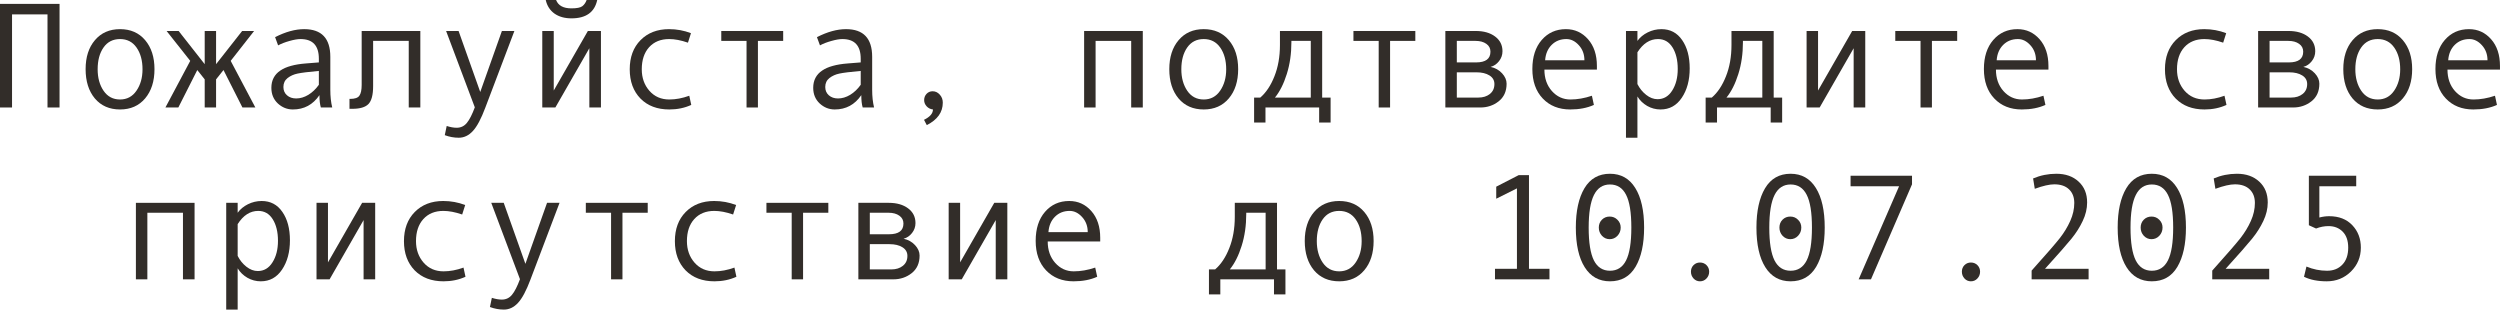 <?xml version="1.0" encoding="UTF-8"?> <svg xmlns="http://www.w3.org/2000/svg" viewBox="0 0 232.766 28.824" fill="none"><path d="M5.544 10.008H4.423V1.34H1.121V10.008H0V0.362H5.544V10.008Z" fill="#322D29"></path><path d="M11.177 2.714C12.157 2.714 12.936 3.056 13.515 3.739C14.093 4.423 14.383 5.323 14.383 6.439C14.383 7.565 14.093 8.472 13.515 9.16C12.936 9.848 12.157 10.192 11.177 10.192C10.192 10.192 9.411 9.851 8.832 9.167C8.258 8.479 7.971 7.57 7.971 6.439C7.971 5.318 8.26 4.418 8.839 3.739C9.418 3.056 10.197 2.714 11.177 2.714ZM11.177 9.263C11.824 9.263 12.334 8.989 12.708 8.442C13.082 7.895 13.269 7.232 13.269 6.453C13.269 5.633 13.084 4.958 12.715 4.43C12.346 3.901 11.833 3.637 11.177 3.637C10.516 3.637 10.003 3.899 9.639 4.423C9.274 4.942 9.092 5.619 9.092 6.453C9.092 7.246 9.276 7.914 9.646 8.456C10.015 8.994 10.525 9.263 11.177 9.263Z" fill="#322D29"></path><path d="M23.775 10.008H22.572L20.809 6.521L20.118 7.39V10.008H19.059V7.39L18.368 6.521L16.604 10.008H15.401L17.712 5.667L15.511 2.885H16.632L19.059 5.975V2.885H20.118V5.975L22.545 2.885H23.659L21.479 5.667L23.775 10.008Z" fill="#322D29"></path><path d="M30.933 10.008H29.873C29.787 9.721 29.743 9.338 29.743 8.859C29.137 9.748 28.312 10.192 27.269 10.192C26.74 10.192 26.273 10.006 25.867 9.632C25.466 9.254 25.266 8.768 25.266 8.176C25.266 7.825 25.336 7.515 25.478 7.246C25.619 6.977 25.826 6.752 26.1 6.569C26.373 6.382 26.706 6.237 27.098 6.132C27.49 6.022 27.954 5.947 28.492 5.906L29.688 5.811V5.469C29.688 4.247 29.119 3.637 27.98 3.637C27.711 3.637 27.369 3.696 26.954 3.814C26.544 3.928 26.191 4.065 25.894 4.225L25.614 3.459C26.585 2.962 27.487 2.714 28.321 2.714C29.944 2.714 30.755 3.573 30.755 5.291V8.354C30.755 8.973 30.814 9.525 30.933 10.008ZM29.688 7.895V6.604C28.727 6.69 28.066 6.772 27.706 6.85C27.351 6.923 27.041 7.062 26.776 7.267C26.517 7.472 26.387 7.75 26.387 8.101C26.387 8.42 26.498 8.677 26.722 8.873C26.945 9.069 27.23 9.167 27.576 9.167C27.954 9.167 28.33 9.055 28.704 8.832C29.078 8.604 29.406 8.292 29.688 7.895Z" fill="#322D29"></path><path d="M39.136 10.008H38.056V3.808H34.74V8.019C34.74 8.834 34.594 9.39 34.303 9.687C34.016 9.983 33.517 10.131 32.806 10.131H32.539V9.208H32.607C33.04 9.208 33.325 9.108 33.462 8.907C33.603 8.707 33.674 8.374 33.674 7.909V2.885H39.136V10.008Z" fill="#322D29"></path><path d="M47.893 2.885L45.192 10.008C44.8 11.056 44.411 11.787 44.023 12.202C43.641 12.617 43.203 12.824 42.711 12.824C42.273 12.824 41.841 12.744 41.412 12.585L41.59 11.73C41.936 11.84 42.246 11.895 42.519 11.895C42.902 11.895 43.217 11.746 43.463 11.45C43.709 11.154 43.957 10.669 44.208 9.994L41.535 2.885H42.697L44.714 8.565L46.73 2.885H47.893Z" fill="#322D29"></path><path d="M55.952 10.008H54.872V4.491L51.707 10.008H50.49V2.885H51.557V8.429L54.735 2.885H55.952V10.008ZM55.604 0C55.362 1.139 54.562 1.709 53.204 1.709C52.575 1.709 52.049 1.561 51.625 1.265C51.206 0.964 50.934 0.542 50.812 0H51.775C51.976 0.52 52.452 0.779 53.204 0.779C53.705 0.779 54.045 0.711 54.223 0.574C54.4 0.433 54.533 0.242 54.619 0H55.604Z" fill="#322D29"></path><path d="M64.36 9.769C63.741 10.051 63.059 10.192 62.317 10.192C61.195 10.192 60.3 9.853 59.63 9.174C58.965 8.49 58.632 7.583 58.632 6.453C58.632 5.323 58.967 4.418 59.637 3.739C60.311 3.056 61.195 2.714 62.289 2.714C63.005 2.714 63.686 2.839 64.333 3.09L64.053 3.972C63.406 3.748 62.822 3.637 62.303 3.637C61.519 3.637 60.897 3.89 60.437 4.395C59.981 4.901 59.753 5.587 59.753 6.453C59.753 7.246 59.99 7.914 60.464 8.456C60.938 8.994 61.555 9.263 62.317 9.263C62.918 9.263 63.538 9.146 64.176 8.914L64.36 9.769Z" fill="#322D29"></path><path d="M72.919 3.808H70.567V10.008H69.508V3.808H67.156V2.885H72.919V3.808Z" fill="#322D29"></path><path d="M81.382 10.008H80.322C80.236 9.721 80.193 9.338 80.193 8.859C79.586 9.748 78.761 10.192 77.718 10.192C77.189 10.192 76.722 10.006 76.316 9.632C75.915 9.254 75.715 8.768 75.715 8.176C75.715 7.825 75.785 7.515 75.927 7.246C76.068 6.977 76.275 6.752 76.549 6.569C76.822 6.382 77.155 6.237 77.547 6.132C77.939 6.022 78.404 5.947 78.942 5.906L80.138 5.811V5.469C80.138 4.247 79.568 3.637 78.429 3.637C78.16 3.637 77.818 3.696 77.403 3.814C76.993 3.928 76.64 4.065 76.344 4.225L76.063 3.459C77.034 2.962 77.937 2.714 78.77 2.714C80.393 2.714 81.204 3.573 81.204 5.291V8.354C81.204 8.973 81.263 9.525 81.382 10.008ZM80.138 7.895V6.604C79.176 6.69 78.515 6.772 78.155 6.85C77.8 6.923 77.49 7.062 77.225 7.267C76.966 7.472 76.836 7.75 76.836 8.101C76.836 8.42 76.948 8.677 77.171 8.873C77.394 9.069 77.679 9.167 78.025 9.167C78.404 9.167 78.78 9.055 79.153 8.832C79.527 8.604 79.855 8.292 80.138 7.895Z" fill="#322D29"></path><path d="M86.864 10.192C86.627 10.165 86.431 10.067 86.276 9.898C86.122 9.73 86.044 9.538 86.044 9.324C86.044 9.092 86.119 8.896 86.27 8.736C86.42 8.577 86.609 8.497 86.837 8.497C87.092 8.497 87.313 8.602 87.5 8.812C87.687 9.017 87.78 9.265 87.78 9.557C87.78 10.45 87.284 11.147 86.29 11.648L86.03 11.156C86.586 10.883 86.864 10.562 86.864 10.192Z" fill="#322D29"></path><path d="M106.401 10.008H105.321V3.808H102.006V10.008H100.939V2.885H106.401V10.008Z" fill="#322D29"></path><path d="M112.075 2.714C113.055 2.714 113.834 3.056 114.413 3.739C114.992 4.423 115.281 5.323 115.281 6.439C115.281 7.565 114.992 8.472 114.413 9.16C113.834 9.848 113.055 10.192 112.075 10.192C111.091 10.192 110.309 9.851 109.731 9.167C109.156 8.479 108.869 7.57 108.869 6.439C108.869 5.318 109.159 4.418 109.737 3.739C110.316 3.056 111.095 2.714 112.075 2.714ZM112.075 9.263C112.722 9.263 113.233 8.989 113.606 8.442C113.98 7.895 114.167 7.232 114.167 6.453C114.167 5.633 113.982 4.958 113.613 4.43C113.244 3.901 112.731 3.637 112.075 3.637C111.414 3.637 110.902 3.899 110.537 4.423C110.173 4.942 109.99 5.619 109.99 6.453C109.99 7.246 110.175 7.914 110.544 8.456C110.913 8.994 111.424 9.263 112.075 9.263Z" fill="#322D29"></path><path d="M123.888 11.409H122.821V10.008H117.824V11.409H116.765V9.085H117.339C117.881 8.62 118.321 7.959 118.658 7.103C119 6.246 119.171 5.273 119.171 4.184V2.885H123.102V9.085H123.888V11.409ZM122.042 9.085V3.808H120.237V3.931C120.237 5.002 120.094 5.991 119.807 6.897C119.524 7.8 119.157 8.529 118.706 9.085H122.042Z" fill="#322D29"></path><path d="M131.776 3.808H129.425V10.008H128.365V3.808H126.014V2.885H131.776V3.808Z" fill="#322D29"></path><path d="M138.783 6.228C139.212 6.319 139.567 6.517 139.85 6.822C140.132 7.128 140.274 7.451 140.274 7.793C140.274 8.499 140.027 9.046 139.535 9.434C139.047 9.816 138.48 10.008 137.833 10.008H134.572V2.885H137.402C138.145 2.885 138.745 3.056 139.2 3.397C139.66 3.739 139.891 4.197 139.891 4.771C139.891 5.113 139.784 5.421 139.569 5.694C139.355 5.968 139.093 6.146 138.783 6.228ZM135.639 5.811H137.43C138.323 5.811 138.77 5.478 138.77 4.813C138.77 4.503 138.642 4.259 138.387 4.081C138.131 3.899 137.799 3.808 137.389 3.808H135.639V5.811ZM135.639 9.085H137.642C138.079 9.085 138.437 8.973 138.715 8.75C138.997 8.527 139.139 8.219 139.139 7.827C139.139 7.481 138.984 7.212 138.674 7.021C138.368 6.829 137.967 6.733 137.471 6.733H135.639V9.085Z" fill="#322D29"></path><path d="M148.682 6.48H143.794C143.794 7.287 144.026 7.952 144.491 8.477C144.961 9.001 145.535 9.263 146.214 9.263C146.861 9.263 147.529 9.146 148.217 8.914L148.401 9.769C147.772 10.051 147.039 10.192 146.2 10.192C145.143 10.192 144.291 9.853 143.644 9.174C142.997 8.495 142.673 7.579 142.673 6.426C142.673 5.296 142.962 4.395 143.541 3.726C144.124 3.051 144.876 2.714 145.797 2.714C146.617 2.714 147.303 3.026 147.854 3.65C148.406 4.275 148.682 5.106 148.682 6.146V6.48ZM147.519 5.612C147.519 5.056 147.346 4.589 147 4.211C146.654 3.828 146.266 3.637 145.838 3.637C145.286 3.637 144.828 3.819 144.464 4.184C144.104 4.548 143.903 5.024 143.862 5.612H147.519Z" fill="#322D29"></path><path d="M152.455 3.808C152.692 3.479 153.011 3.215 153.412 3.015C153.818 2.814 154.244 2.714 154.69 2.714C155.511 2.714 156.153 3.053 156.618 3.732C157.088 4.407 157.322 5.286 157.322 6.371C157.322 7.465 157.076 8.376 156.584 9.105C156.096 9.83 155.438 10.192 154.608 10.192C154.166 10.192 153.752 10.083 153.364 9.864C152.981 9.641 152.678 9.347 152.455 8.982V12.824H151.389V2.885H152.455V3.808ZM152.455 4.867V7.827C152.656 8.228 152.927 8.563 153.269 8.832C153.61 9.101 153.963 9.235 154.328 9.235C154.902 9.235 155.358 8.966 155.695 8.429C156.037 7.891 156.208 7.223 156.208 6.426C156.208 5.605 156.046 4.936 155.723 4.416C155.399 3.896 154.948 3.637 154.369 3.637C153.617 3.637 152.979 4.047 152.455 4.867Z" fill="#322D29"></path><path d="M165.929 11.409H164.862V10.008H159.865V11.409H158.806V9.085H159.38C159.922 8.62 160.362 7.959 160.699 7.103C161.041 6.246 161.212 5.273 161.212 4.184V2.885H165.142V9.085H165.929V11.409ZM164.083 9.085V3.808H162.278V3.931C162.278 5.002 162.135 5.991 161.848 6.897C161.565 7.8 161.198 8.529 160.747 9.085H164.083Z" fill="#322D29"></path><path d="M173.667 10.008H172.587V4.491L169.422 10.008H168.205V2.885H169.272V8.429L172.45 2.885H173.667V10.008Z" fill="#322D29"></path><path d="M182.226 3.808H179.874V10.008H178.814V3.808H176.463V2.885H182.226V3.808Z" fill="#322D29"></path><path d="M190.723 6.48H185.835C185.835 7.287 186.067 7.952 186.532 8.477C187.002 9.001 187.576 9.263 188.255 9.263C188.902 9.263 189.57 9.146 190.258 8.914L190.442 9.769C189.813 10.051 189.08 10.192 188.241 10.192C187.184 10.192 186.332 9.853 185.685 9.174C185.037 8.495 184.714 7.579 184.714 6.426C184.714 5.296 185.003 4.395 185.582 3.726C186.165 3.051 186.917 2.714 187.838 2.714C188.658 2.714 189.344 3.026 189.896 3.65C190.447 4.275 190.723 5.106 190.723 6.146V6.48ZM189.561 5.612C189.561 5.056 189.387 4.589 189.041 4.211C188.695 3.828 188.307 3.637 187.879 3.637C187.327 3.637 186.869 3.819 186.505 4.184C186.145 4.548 185.944 5.024 185.903 5.612H189.561Z" fill="#322D29"></path><path d="M207.3 9.769C206.68 10.051 205.999 10.192 205.256 10.192C204.135 10.192 203.239 9.853 202.569 9.174C201.904 8.49 201.571 7.583 201.571 6.453C201.571 5.323 201.906 4.418 202.576 3.739C203.251 3.056 204.135 2.714 205.229 2.714C205.944 2.714 206.625 2.839 207.273 3.09L206.992 3.972C206.345 3.748 205.762 3.637 205.242 3.637C204.458 3.637 203.836 3.89 203.376 4.395C202.92 4.901 202.692 5.587 202.692 6.453C202.692 7.246 202.929 7.914 203.403 8.456C203.877 8.994 204.495 9.263 205.256 9.263C205.857 9.263 206.477 9.146 207.115 8.914L207.3 9.769Z" fill="#322D29"></path><path d="M214.457 6.228C214.885 6.319 215.241 6.517 215.523 6.822C215.806 7.128 215.947 7.451 215.947 7.793C215.947 8.499 215.701 9.046 215.209 9.434C214.721 9.816 214.154 10.008 213.507 10.008H210.246V2.885H213.076C213.819 2.885 214.418 3.056 214.874 3.397C215.334 3.739 215.564 4.197 215.564 4.771C215.564 5.113 215.457 5.421 215.243 5.694C215.029 5.968 214.767 6.146 214.457 6.228ZM211.312 5.811H213.103C213.997 5.811 214.443 5.478 214.443 4.813C214.443 4.503 214.316 4.259 214.06 4.081C213.805 3.899 213.473 3.808 213.062 3.808H211.312V5.811ZM211.312 9.085H213.315C213.753 9.085 214.111 8.973 214.389 8.75C214.671 8.527 214.812 8.219 214.812 7.827C214.812 7.481 214.658 7.212 214.348 7.021C214.042 6.829 213.641 6.733 213.145 6.733H211.312V9.085Z" fill="#322D29"></path><path d="M221.382 2.714C222.362 2.714 223.141 3.056 223.72 3.739C224.298 4.423 224.588 5.323 224.588 6.439C224.588 7.565 224.298 8.472 223.72 9.16C223.141 9.848 222.362 10.192 221.382 10.192C220.398 10.192 219.616 9.851 219.037 9.167C218.463 8.479 218.176 7.57 218.176 6.439C218.176 5.318 218.465 4.418 219.044 3.739C219.623 3.056 220.402 2.714 221.382 2.714ZM221.382 9.263C222.029 9.263 222.539 8.989 222.913 8.442C223.287 7.895 223.474 7.232 223.474 6.453C223.474 5.633 223.289 4.958 222.92 4.43C222.551 3.901 222.038 3.637 221.382 3.637C220.721 3.637 220.208 3.899 219.844 4.423C219.479 4.942 219.297 5.619 219.297 6.453C219.297 7.246 219.482 7.914 219.851 8.456C220.22 8.994 220.73 9.263 221.382 9.263Z" fill="#322D29"></path><path d="M232.764 6.48H227.876C227.876 7.287 228.108 7.952 228.573 8.477C229.043 9.001 229.617 9.263 230.296 9.263C230.943 9.263 231.611 9.146 232.299 8.914L232.483 9.769C231.855 10.051 231.121 10.192 230.282 10.192C229.225 10.192 228.373 9.853 227.726 9.174C227.078 8.495 226.755 7.579 226.755 6.426C226.755 5.296 227.044 4.395 227.623 3.726C228.206 3.051 228.958 2.714 229.879 2.714C230.699 2.714 231.385 3.026 231.936 3.65C232.488 4.275 232.764 5.106 232.764 6.146V6.48ZM231.602 5.612C231.602 5.056 231.428 4.589 231.082 4.211C230.736 3.828 230.348 3.637 229.92 3.637C229.369 3.637 228.911 3.819 228.546 4.184C228.186 4.548 227.985 5.024 227.944 5.612H231.602Z" fill="#322D29"></path><path d="M18.115 26.008H17.035V19.808H13.72V26.008H12.653V18.885H18.115V26.008Z" fill="#322D29"></path><path d="M22.128 19.808C22.365 19.479 22.684 19.215 23.085 19.015C23.491 18.814 23.917 18.714 24.363 18.714C25.184 18.714 25.826 19.053 26.291 19.732C26.76 20.407 26.995 21.286 26.995 22.371C26.995 23.465 26.749 24.376 26.257 25.105C25.769 25.83 25.111 26.192 24.281 26.192C23.839 26.192 23.424 26.083 23.037 25.864C22.654 25.641 22.351 25.347 22.128 24.982V28.824H21.062V18.885H22.128V19.808ZM22.128 20.867V23.827C22.328 24.228 22.6 24.563 22.941 24.832C23.283 25.101 23.636 25.235 24.001 25.235C24.575 25.235 25.031 24.966 25.368 24.429C25.71 23.891 25.881 23.223 25.881 22.426C25.881 21.605 25.719 20.936 25.395 20.416C25.072 19.896 24.621 19.637 24.042 19.637C23.29 19.637 22.652 20.047 22.128 20.867Z" fill="#322D29"></path><path d="M34.932 26.008H33.852V20.491L30.687 26.008H29.47V18.885H30.536V24.429L33.715 18.885H34.932V26.008Z" fill="#322D29"></path><path d="M43.34 25.769C42.72 26.051 42.039 26.192 41.296 26.192C40.175 26.192 39.279 25.853 38.609 25.174C37.944 24.49 37.611 23.583 37.611 22.453C37.611 21.323 37.946 20.418 38.616 19.739C39.291 19.056 40.175 18.714 41.268 18.714C41.984 18.714 42.665 18.839 43.312 19.09L43.032 19.972C42.385 19.748 41.802 19.637 41.282 19.637C40.498 19.637 39.876 19.89 39.416 20.396C38.96 20.901 38.732 21.587 38.732 22.453C38.732 23.246 38.97 23.914 39.443 24.456C39.917 24.994 40.535 25.263 41.296 25.263C41.898 25.263 42.517 25.146 43.155 24.914L43.34 25.769Z" fill="#322D29"></path><path d="M52.097 18.885L49.397 26.008C49.005 27.056 48.615 27.788 48.227 28.202C47.845 28.617 47.407 28.824 46.915 28.824C46.477 28.824 46.045 28.745 45.616 28.585L45.794 27.731C46.14 27.84 46.45 27.894 46.724 27.894C47.107 27.894 47.421 27.746 47.667 27.45C47.913 27.154 48.162 26.669 48.412 25.994L45.739 18.885H46.901L48.918 24.565L50.934 18.885H52.097Z" fill="#322D29"></path><path d="M60.307 19.808H57.955V26.008H56.895V19.808H54.544V18.885H60.307V19.808Z" fill="#322D29"></path><path d="M68.564 25.769C67.945 26.051 67.263 26.192 66.521 26.192C65.399 26.192 64.504 25.853 63.834 25.174C63.169 24.49 62.836 23.583 62.836 22.453C62.836 21.323 63.171 20.418 63.841 19.739C64.515 19.056 65.399 18.714 66.493 18.714C67.209 18.714 67.89 18.839 68.537 19.09L68.257 19.972C67.61 19.748 67.026 19.637 66.507 19.637C65.723 19.637 65.101 19.89 64.641 20.396C64.185 20.901 63.957 21.587 63.957 22.453C63.957 23.246 64.194 23.914 64.668 24.456C65.142 24.994 65.76 25.263 66.521 25.263C67.122 25.263 67.742 25.146 68.38 24.914L68.564 25.769Z" fill="#322D29"></path><path d="M77.123 19.808H74.771V26.008H73.712V19.808H71.36V18.885H77.123V19.808Z" fill="#322D29"></path><path d="M84.13 22.228C84.558 22.319 84.914 22.517 85.196 22.822C85.479 23.128 85.62 23.451 85.62 23.793C85.62 24.499 85.374 25.046 84.882 25.434C84.394 25.817 83.827 26.008 83.18 26.008H79.919V18.885H82.749C83.492 18.885 84.091 19.056 84.547 19.397C85.007 19.739 85.237 20.197 85.237 20.771C85.237 21.113 85.13 21.421 84.916 21.694C84.702 21.968 84.44 22.146 84.13 22.228ZM80.985 21.811H82.776C83.67 21.811 84.116 21.478 84.116 20.812C84.116 20.503 83.989 20.259 83.733 20.081C83.478 19.899 83.146 19.808 82.735 19.808H80.985V21.811ZM80.985 25.085H82.988C83.426 25.085 83.784 24.973 84.062 24.75C84.344 24.527 84.485 24.219 84.485 23.827C84.485 23.481 84.33 23.212 84.02 23.02C83.715 22.829 83.314 22.733 82.817 22.733H80.985V25.085Z" fill="#322D29"></path><path d="M93.789 26.008H92.709V20.491L89.544 26.008H88.327V18.885H89.393V24.429L92.572 18.885H93.789V26.008Z" fill="#322D29"></path><path d="M102.437 22.48H97.549C97.549 23.287 97.781 23.952 98.246 24.477C98.716 25.001 99.29 25.263 99.969 25.263C100.616 25.263 101.284 25.146 101.972 24.914L102.156 25.769C101.527 26.051 100.794 26.192 99.955 26.192C98.898 26.192 98.046 25.853 97.398 25.174C96.751 24.495 96.428 23.579 96.428 22.426C96.428 21.296 96.717 20.396 97.296 19.726C97.879 19.051 98.631 18.714 99.552 18.714C100.372 18.714 101.058 19.026 101.609 19.65C102.161 20.275 102.437 21.106 102.437 22.146V22.48ZM101.275 21.612C101.275 21.056 101.101 20.589 100.755 20.211C100.409 19.828 100.021 19.637 99.593 19.637C99.041 19.637 98.583 19.819 98.219 20.184C97.859 20.548 97.658 21.024 97.617 21.612H101.275Z" fill="#322D29"></path><path d="M119.683 27.409H118.617V26.008H113.62V27.409H112.561V25.085H113.135C113.677 24.62 114.117 23.959 114.454 23.103C114.796 22.246 114.967 21.273 114.967 20.184V18.885H118.898V25.085H119.683V27.409ZM117.838 25.085V19.808H116.033V19.931C116.033 21.002 115.89 21.991 115.603 22.897C115.32 23.8 114.953 24.529 114.502 25.085H117.838Z" fill="#322D29"></path><path d="M124.687 18.714C125.667 18.714 126.447 19.056 127.025 19.739C127.604 20.423 127.893 21.323 127.893 22.439C127.893 23.565 127.604 24.472 127.025 25.16C126.447 25.848 125.667 26.192 124.687 26.192C123.703 26.192 122.921 25.85 122.343 25.167C121.769 24.479 121.481 23.57 121.481 22.439C121.481 21.318 121.771 20.418 122.35 19.739C122.928 19.056 123.708 18.714 124.687 18.714ZM124.687 25.263C125.335 25.263 125.845 24.989 126.219 24.442C126.593 23.896 126.779 23.232 126.779 22.453C126.779 21.633 126.595 20.958 126.226 20.43C125.857 19.901 125.344 19.637 124.687 19.637C124.027 19.637 123.514 19.899 123.149 20.423C122.785 20.942 122.603 21.619 122.603 22.453C122.603 23.246 122.787 23.914 123.156 24.456C123.525 24.994 124.036 25.263 124.687 25.263Z" fill="#322D29"></path><path d="M144.266 26.008H139.193V25.03H141.237V17.538L139.309 18.502V17.381L141.395 16.308H142.358V25.03H144.266V26.008Z" fill="#322D29"></path><path d="M149.898 16.178C150.919 16.178 151.703 16.618 152.25 17.497C152.801 18.372 153.077 19.603 153.077 21.188C153.077 22.724 152.811 23.943 152.277 24.846C151.744 25.744 150.951 26.192 149.898 26.192C148.882 26.192 148.098 25.755 147.547 24.88C146.995 24.005 146.72 22.774 146.72 21.188C146.72 19.648 146.986 18.429 147.519 17.531C148.057 16.629 148.85 16.178 149.898 16.178ZM149.898 25.208C150.573 25.208 151.072 24.889 151.396 24.251C151.724 23.608 151.888 22.588 151.888 21.188C151.888 19.785 151.724 18.766 151.396 18.133C151.072 17.495 150.573 17.176 149.898 17.176C149.233 17.176 148.736 17.502 148.408 18.153C148.08 18.805 147.916 19.817 147.916 21.188C147.916 22.578 148.078 23.597 148.401 24.244C148.729 24.887 149.228 25.208 149.898 25.208ZM149.871 20.163C150.158 20.163 150.4 20.263 150.596 20.464C150.796 20.66 150.897 20.901 150.897 21.188C150.897 21.485 150.796 21.74 150.596 21.954C150.395 22.164 150.154 22.269 149.871 22.269C149.593 22.269 149.354 22.164 149.153 21.954C148.957 21.74 148.859 21.485 148.859 21.188C148.859 20.897 148.955 20.653 149.147 20.457C149.342 20.261 149.584 20.163 149.871 20.163Z" fill="#322D29"></path><path d="M158.279 24.442C158.521 24.442 158.724 24.524 158.888 24.688C159.052 24.853 159.134 25.055 159.134 25.297C159.134 25.543 159.05 25.755 158.881 25.933C158.717 26.106 158.516 26.192 158.279 26.192C158.047 26.192 157.849 26.106 157.684 25.933C157.52 25.755 157.438 25.543 157.438 25.297C157.438 25.051 157.518 24.848 157.678 24.688C157.842 24.524 158.042 24.442 158.279 24.442Z" fill="#322D29"></path><path d="M166.715 16.178C167.736 16.178 168.52 16.618 169.067 17.497C169.618 18.372 169.893 19.603 169.893 21.188C169.893 22.724 169.627 23.943 169.094 24.846C168.561 25.744 167.768 26.192 166.715 26.192C165.699 26.192 164.915 25.755 164.363 24.88C163.812 24.005 163.536 22.774 163.536 21.188C163.536 19.648 163.803 18.429 164.336 17.531C164.874 16.629 165.667 16.178 166.715 16.178ZM166.715 25.208C167.389 25.208 167.888 24.889 168.212 24.251C168.54 23.608 168.704 22.588 168.704 21.188C168.704 19.785 168.54 18.766 168.212 18.133C167.888 17.495 167.389 17.176 166.715 17.176C166.05 17.176 165.553 17.502 165.225 18.153C164.896 18.805 164.732 19.817 164.732 21.188C164.732 22.578 164.894 23.597 165.218 24.244C165.546 24.887 166.045 25.208 166.715 25.208ZM166.687 20.163C166.975 20.163 167.216 20.263 167.412 20.464C167.613 20.66 167.713 20.901 167.713 21.188C167.713 21.485 167.613 21.74 167.412 21.954C167.212 22.164 166.97 22.269 166.687 22.269C166.409 22.269 166.17 22.164 165.97 21.954C165.774 21.74 165.676 21.485 165.676 21.188C165.676 20.897 165.772 20.653 165.963 20.457C166.159 20.261 166.4 20.163 166.687 20.163Z" fill="#322D29"></path><path d="M178.021 17.162L174.2 26.008H173.052L176.818 17.34H172.3V16.362H178.021V17.162Z" fill="#322D29"></path><path d="M183.504 24.442C183.745 24.442 183.948 24.524 184.112 24.688C184.276 24.853 184.358 25.055 184.358 25.297C184.358 25.543 184.274 25.755 184.105 25.933C183.941 26.106 183.741 26.192 183.504 26.192C183.271 26.192 183.073 26.106 182.909 25.933C182.745 25.755 182.663 25.543 182.663 25.297C182.663 25.051 182.743 24.848 182.902 24.688C183.066 24.524 183.267 24.442 183.504 24.442Z" fill="#322D29"></path><path d="M194.462 26.008H189.157V25.194C190.502 23.695 191.374 22.69 191.775 22.18C192.176 21.669 192.502 21.134 192.753 20.573C193.004 20.013 193.129 19.454 193.129 18.898C193.129 18.361 192.965 17.937 192.637 17.627C192.313 17.317 191.857 17.162 191.269 17.162C190.818 17.162 190.212 17.301 189.451 17.579L189.294 16.615C189.982 16.324 190.702 16.178 191.454 16.178C192.315 16.178 193.008 16.422 193.532 16.909C194.061 17.392 194.325 18.039 194.325 18.851C194.325 19.429 194.188 20.004 193.915 20.573C193.646 21.143 193.3 21.69 192.876 22.214C192.452 22.738 191.627 23.677 190.401 25.03H194.462V26.008Z" fill="#322D29"></path><path d="M200.348 16.178C201.368 16.178 202.152 16.618 202.699 17.497C203.251 18.372 203.526 19.603 203.526 21.188C203.526 22.724 203.26 23.943 202.727 24.846C202.193 25.744 201.4 26.192 200.348 26.192C199.331 26.192 198.548 25.755 197.996 24.88C197.445 24.005 197.169 22.774 197.169 21.188C197.169 19.648 197.435 18.429 197.969 17.531C198.507 16.629 199.3 16.178 200.348 16.178ZM200.348 25.208C201.022 25.208 201.521 24.889 201.845 24.251C202.173 23.608 202.337 22.588 202.337 21.188C202.337 19.785 202.173 18.766 201.845 18.133C201.521 17.495 201.022 17.176 200.348 17.176C199.682 17.176 199.185 17.502 198.858 18.153C198.529 18.805 198.365 19.817 198.365 21.188C198.365 22.578 198.527 23.597 198.851 24.244C199.179 24.887 199.678 25.208 200.348 25.208ZM200.32 20.163C200.608 20.163 200.849 20.263 201.045 20.464C201.245 20.66 201.346 20.901 201.346 21.188C201.346 21.485 201.245 21.74 201.045 21.954C200.845 22.164 200.603 22.269 200.32 22.269C200.042 22.269 199.803 22.164 199.603 21.954C199.406 21.74 199.309 21.485 199.309 21.188C199.309 20.897 199.404 20.653 199.596 20.457C199.792 20.261 200.033 20.163 200.32 20.163Z" fill="#322D29"></path><path d="M211.278 26.008H205.974V25.194C207.318 23.695 208.191 22.69 208.592 22.18C208.993 21.669 209.319 21.134 209.569 20.573C209.82 20.013 209.945 19.454 209.945 18.898C209.945 18.361 209.781 17.937 209.453 17.627C209.13 17.317 208.674 17.162 208.086 17.162C207.635 17.162 207.029 17.301 206.268 17.579L206.11 16.615C206.799 16.324 207.519 16.178 208.271 16.178C209.132 16.178 209.824 16.422 210.349 16.909C210.877 17.392 211.142 18.039 211.142 18.851C211.142 19.429 211.005 20.004 210.732 20.573C210.463 21.143 210.116 21.69 209.692 22.214C209.269 22.738 208.444 23.677 207.218 25.03H211.278V26.008Z" fill="#322D29"></path><path d="M215.947 20.252C216.257 20.17 216.56 20.129 216.856 20.129C217.768 20.129 218.488 20.409 219.017 20.97C219.545 21.526 219.81 22.221 219.81 23.055C219.81 23.93 219.502 24.673 218.887 25.283C218.271 25.889 217.522 26.192 216.638 26.192C215.795 26.192 215.088 26.051 214.518 25.769L214.744 24.818C215.364 25.078 216.004 25.208 216.665 25.208C217.253 25.208 217.727 25.019 218.087 24.641C218.452 24.262 218.634 23.734 218.634 23.055C218.634 22.412 218.463 21.918 218.121 21.571C217.779 21.225 217.339 21.052 216.802 21.052C216.41 21.052 216.022 21.127 215.64 21.277L214.97 20.97V16.362H219.379V17.34H215.947V20.252Z" fill="#322D29"></path></svg> 